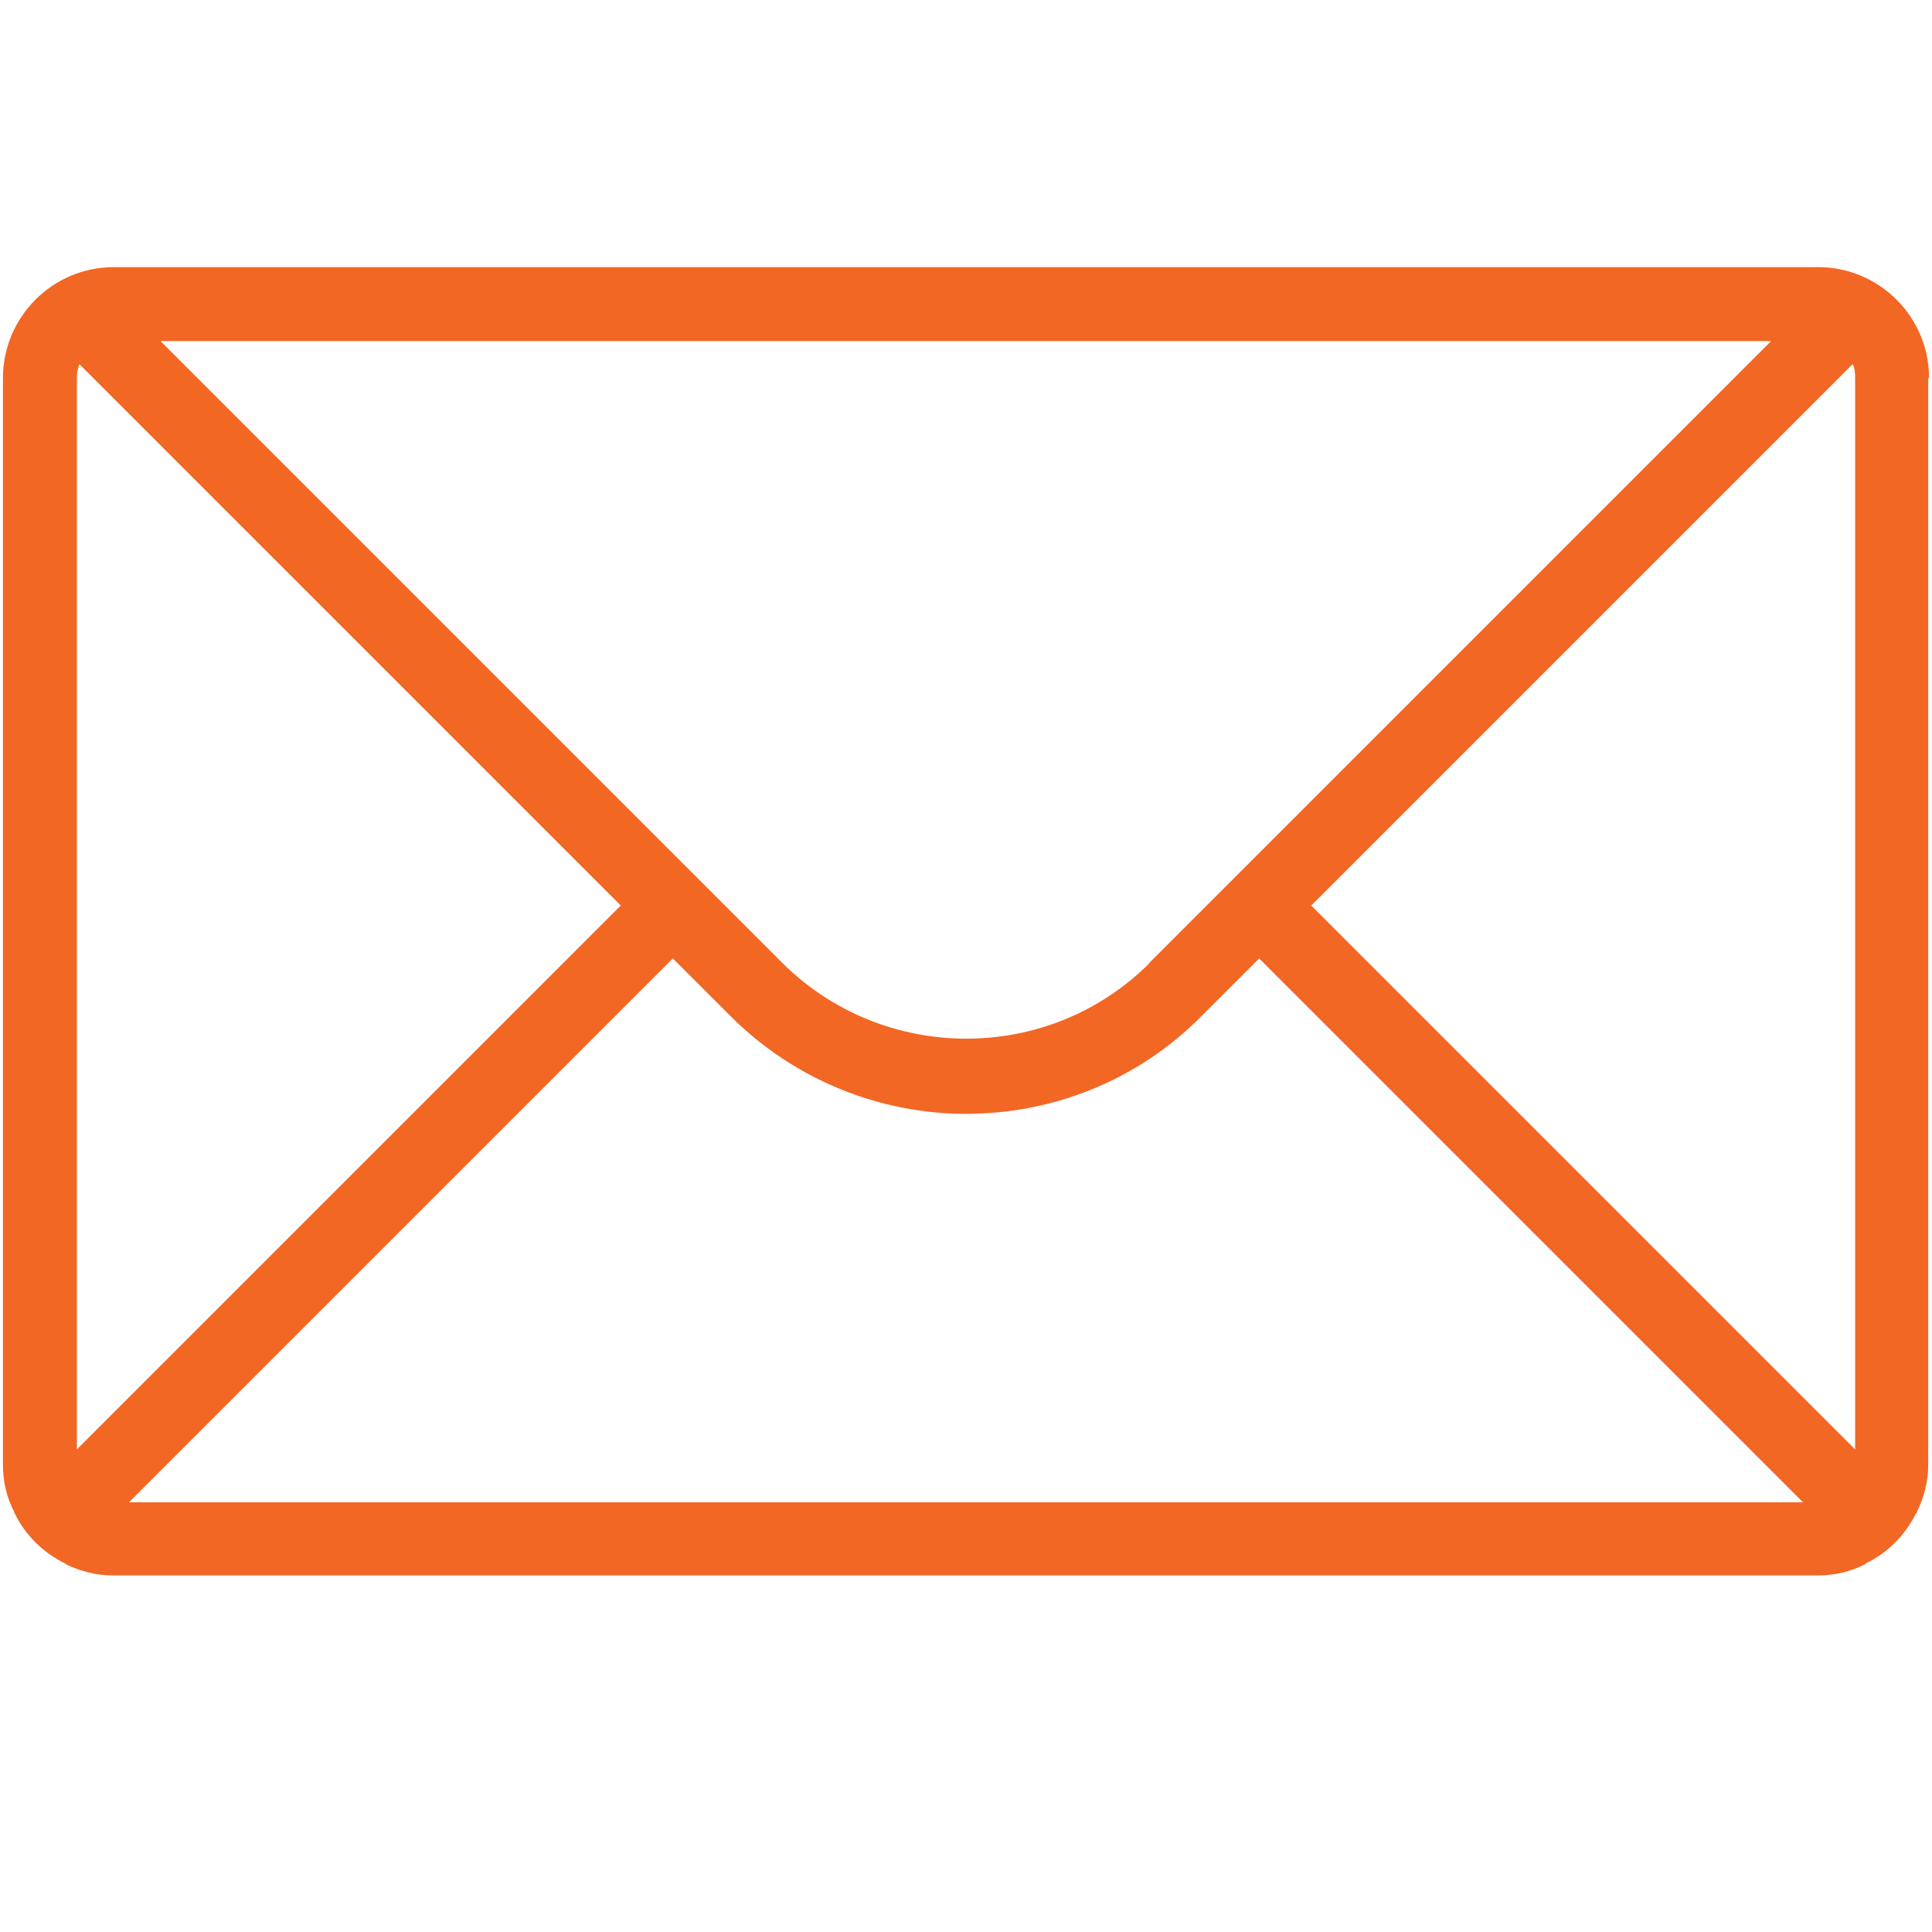 <svg viewBox="0 0 46 46" xmlns="http://www.w3.org/2000/svg" data-name="Layer 1" id="Layer_1">
  <defs>
    <style>
      .cls-1 {
        fill: #f26724;
      }
    </style>
  </defs>
  <g data-name="Layer 2" id="Layer_2">
    <path d="M45.93,9c0-1.46-1.19-2.64-2.64-2.64H2.71C1.24,6.36.07,7.56.07,9v25.87c0,.41.09.79.27,1.13H.33l.02.03c.25.52.68.94,1.19,1.19h.02v.02c.35.17.72.27,1.13.27h40.59c.41,0,.79-.09,1.13-.27h0l.02-.02c.52-.25.94-.68,1.19-1.19h.02v-.03c.17-.35.27-.72.27-1.13V9h.03ZM27.37,22.93c-2.4,2.4-6.32,2.4-8.74,0L3.82,8.12h38.35l-14.81,14.81h0ZM1.83,9c0-.11.02-.22.06-.33l12.89,12.89L1.83,34.51V9h0ZM3.07,35.77l12.95-12.95,1.37,1.37c1.54,1.54,3.58,2.33,5.61,2.33s4.07-.77,5.61-2.33l1.37-1.37,12.95,12.95H3.07ZM31.22,21.56l12.89-12.89c.05.09.06.2.06.33v25.51l-12.95-12.95h0Z" class="cls-1"></path>
  </g>
</svg>